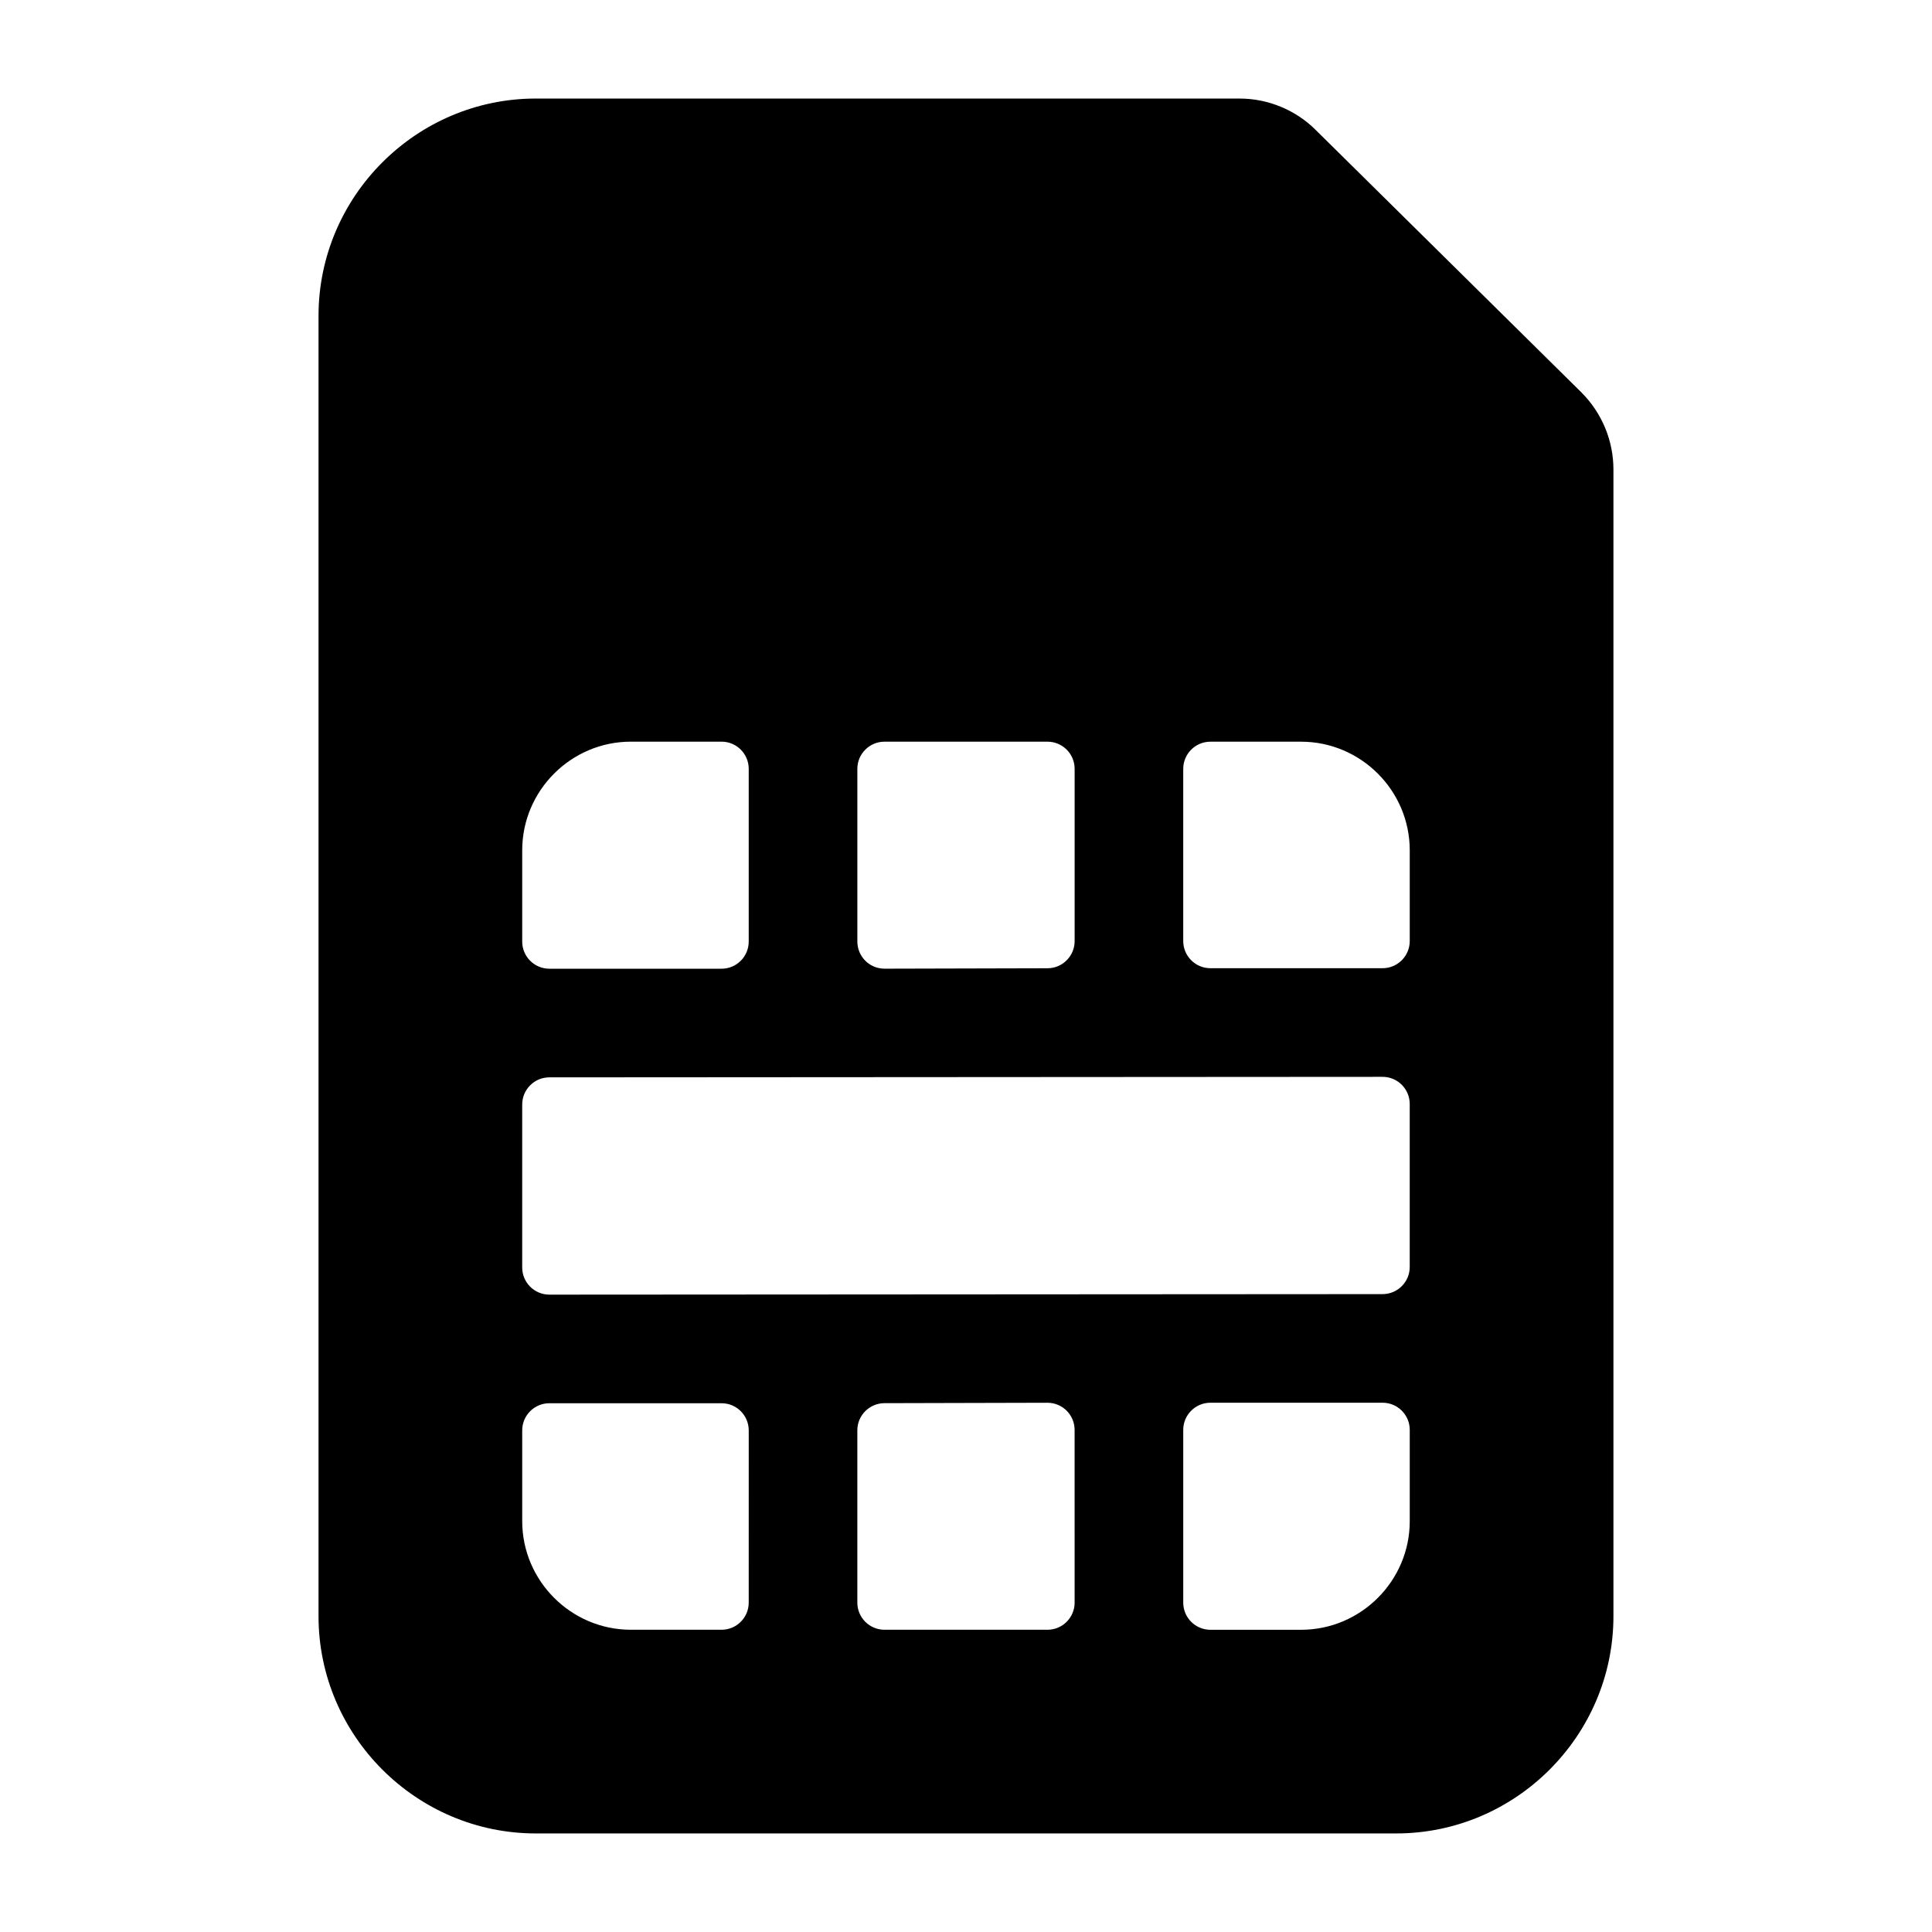 <?xml version="1.0" encoding="UTF-8"?>
<!-- Uploaded to: SVG Repo, www.svgrepo.com, Generator: SVG Repo Mixer Tools -->
<svg fill="#000000" width="800px" height="800px" version="1.1" viewBox="144 144 512 512" xmlns="http://www.w3.org/2000/svg">
 <path d="m563.09 247.99-70.387-69.523c-5.324-5.324-12.668-8.348-20.152-8.348l-186.56-0.004c-31.668 0-57.578 25.91-57.578 57.578v344.61c0 31.668 25.91 57.578 57.578 57.578h228.01c31.668 0 57.578-25.91 57.578-57.578v-303.87c0-7.629-3.023-14.973-8.492-20.441zm-227.87 327.91h-24.039c-15.836 0-28.789-12.957-28.789-28.789v-24.039c0-3.977 3.223-7.199 7.199-7.199h45.633c3.977 0 7.199 3.223 7.199 7.199l-0.004 45.633c0 3.973-3.223 7.195-7.199 7.195zm0-175.18h-45.629c-3.977 0-7.199-3.223-7.199-7.199v-24.184c0-15.836 12.957-28.789 28.789-28.789h24.039c3.977 0 7.199 3.223 7.199 7.199v45.773c0 3.977-3.223 7.199-7.199 7.199zm86.367 175.18h-43.184c-3.977 0-7.199-3.223-7.199-7.199v-45.648c0-3.969 3.211-7.188 7.18-7.199l43.184-0.109c3.981-0.012 7.215 3.215 7.215 7.199l0.004 45.762c0 3.973-3.223 7.195-7.199 7.195zm0.02-175.3-43.184 0.109c-3.981 0.012-7.215-3.215-7.215-7.199v-45.758c0-3.977 3.223-7.199 7.199-7.199h43.184c3.977 0 7.199 3.223 7.199 7.199v45.648c-0.004 3.969-3.215 7.188-7.184 7.199zm95.992 146.52c0 15.836-12.957 28.789-28.789 28.789h-24.039c-3.977 0-7.199-3.223-7.199-7.199v-45.773c0-3.977 3.223-7.199 7.199-7.199h45.629c3.977 0 7.199 3.223 7.199 7.199zm-235.21-67.227v-43.184c0-3.973 3.219-7.195 7.191-7.199l220.81-0.137c3.977-0.004 7.203 3.219 7.203 7.199v43.184c0 3.973-3.219 7.195-7.191 7.199l-220.81 0.137c-3.977 0-7.203-3.223-7.203-7.199zm228.01-79.309h-45.629c-3.977 0-7.199-3.223-7.199-7.199v-45.629c0-3.977 3.223-7.199 7.199-7.199h24.039c15.836 0 28.789 12.957 28.789 28.789v24.039c-0.004 3.977-3.227 7.199-7.199 7.199z"/>
</svg>